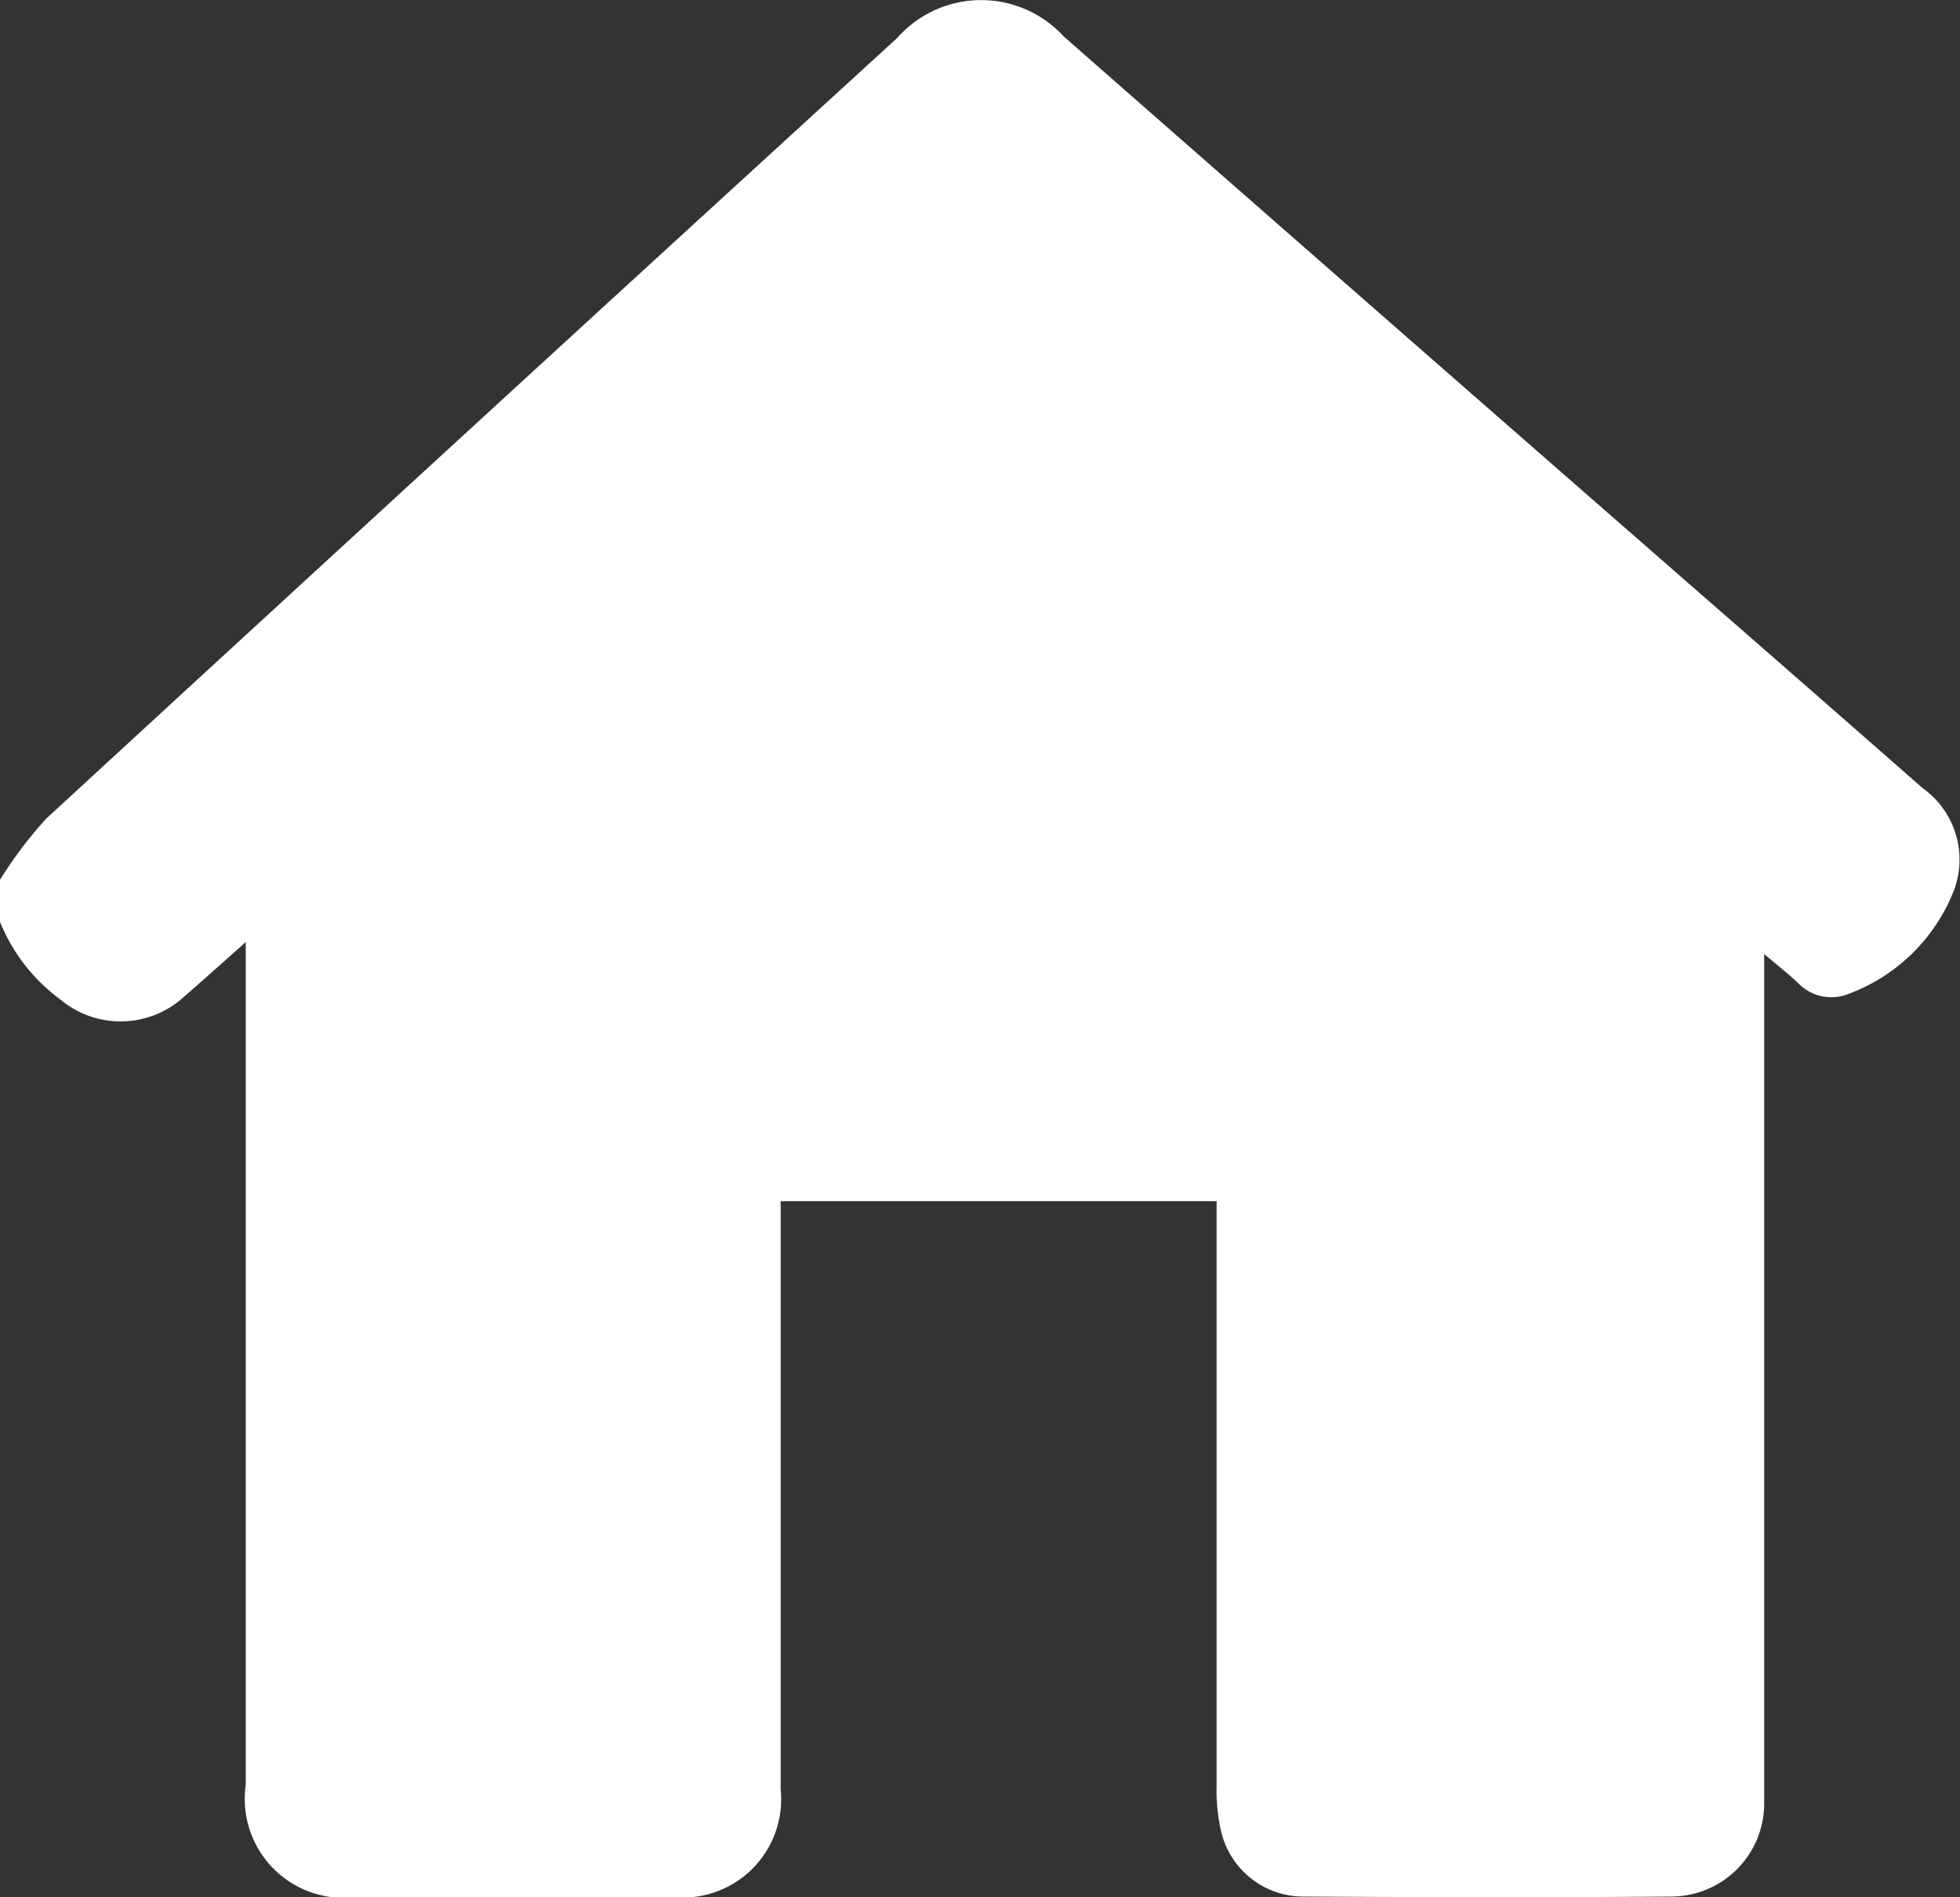 <svg xmlns="http://www.w3.org/2000/svg" width="13.623" height="13.189" viewBox="0 0 13.623 13.189"><rect x="0" y="0" width="13.623" height="13.189" fill="#333333" stroke="none"/><g transform="translate(-120.213 -319.757)"><g transform="translate(120.213 319.757)"><path d="M120.213,326.165v-.292a2.9,2.9,0,0,1,.321-.425q2.953-2.719,5.916-5.428a.778.778,0,0,1,1.157-.009q2.5,2.194,5.011,4.385.48.42.96.841a.609.609,0,0,1,.214.714,1.256,1.256,0,0,1-.728.714.32.32,0,0,1-.355-.076c-.068-.064-.142-.122-.234-.2v.178q0,2.36,0,4.719c0,.337,0,.674,0,1.01a.647.647,0,0,1-.645.645c-.851.007-1.7.005-2.552,0a.587.587,0,0,1-.579-.459,1.286,1.286,0,0,1-.03-.315q0-1.954,0-3.908v-.152h-3.03v.167q0,1.961,0,3.922a.683.683,0,0,1-.752.748h-2.193a.688.688,0,0,1-.773-.779q0-2.838,0-5.676v-.183c-.159.141-.292.261-.428.379a.652.652,0,0,1-.863.018A1.248,1.248,0,0,1,120.213,326.165Z" transform="translate(-120.213 -319.757)" fill="#fff"/></g></g></svg>